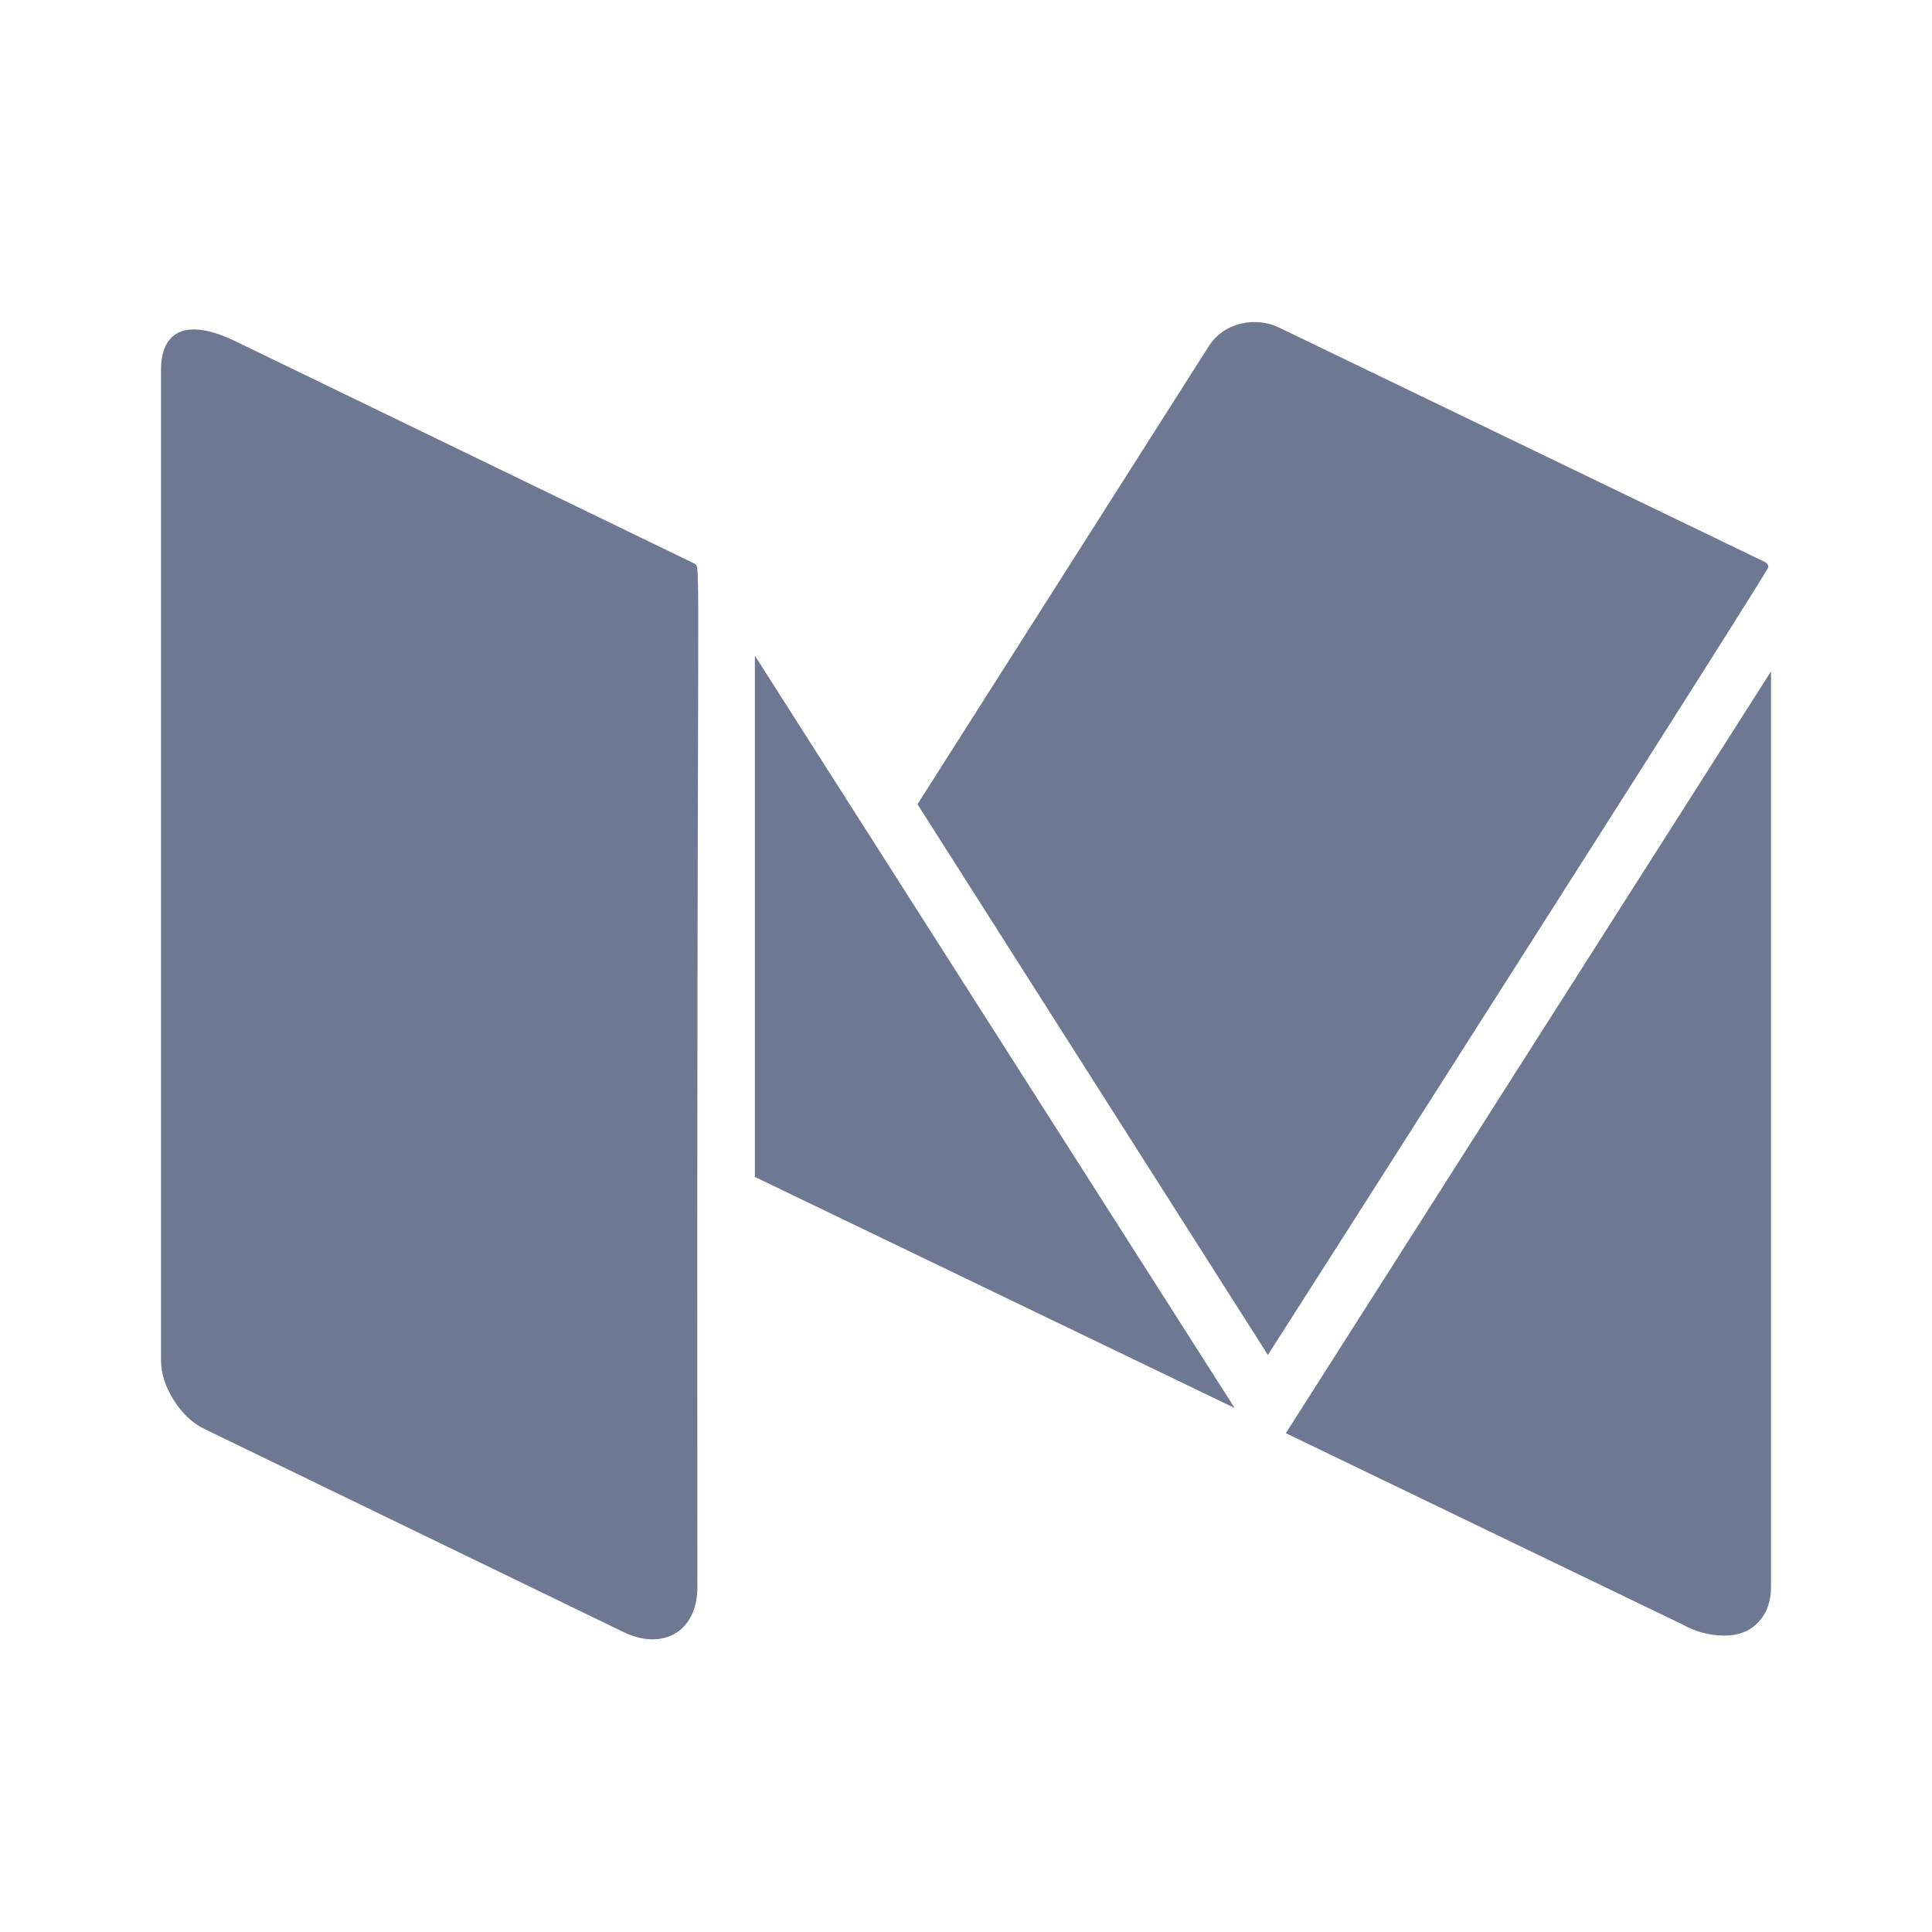 <?xml version="1.0" encoding="UTF-8"?> <svg xmlns="http://www.w3.org/2000/svg" width="36" height="36" viewBox="0 0 36 36" fill="none"> <path d="M12.995 29.57C12.995 30.413 12.344 30.761 11.623 30.413L3.837 26.64C3.603 26.533 3.405 26.352 3.244 26.099C3.083 25.846 3 25.594 3 25.345V6.894C3 6.206 3.426 5.894 4.39 6.36L12.945 10.504C13.069 10.624 12.977 9.8 12.995 29.57V29.57ZM14.066 12.218L23.006 26.236L14.066 21.93V12.218ZM33 12.51V29.57C33 29.841 32.922 30.059 32.765 30.226C32.609 30.393 32.396 30.477 32.129 30.477C31.861 30.477 31.599 30.407 31.343 30.266L23.96 26.705L33 12.51ZM32.95 10.568C32.95 10.601 31.519 12.864 28.656 17.357C25.794 21.851 24.116 24.482 23.625 25.248L17.096 14.986L22.52 6.457C22.815 5.986 23.42 5.904 23.826 6.1L32.884 10.471C32.928 10.492 32.95 10.524 32.95 10.568V10.568Z" fill="#6F7893"></path> </svg> 